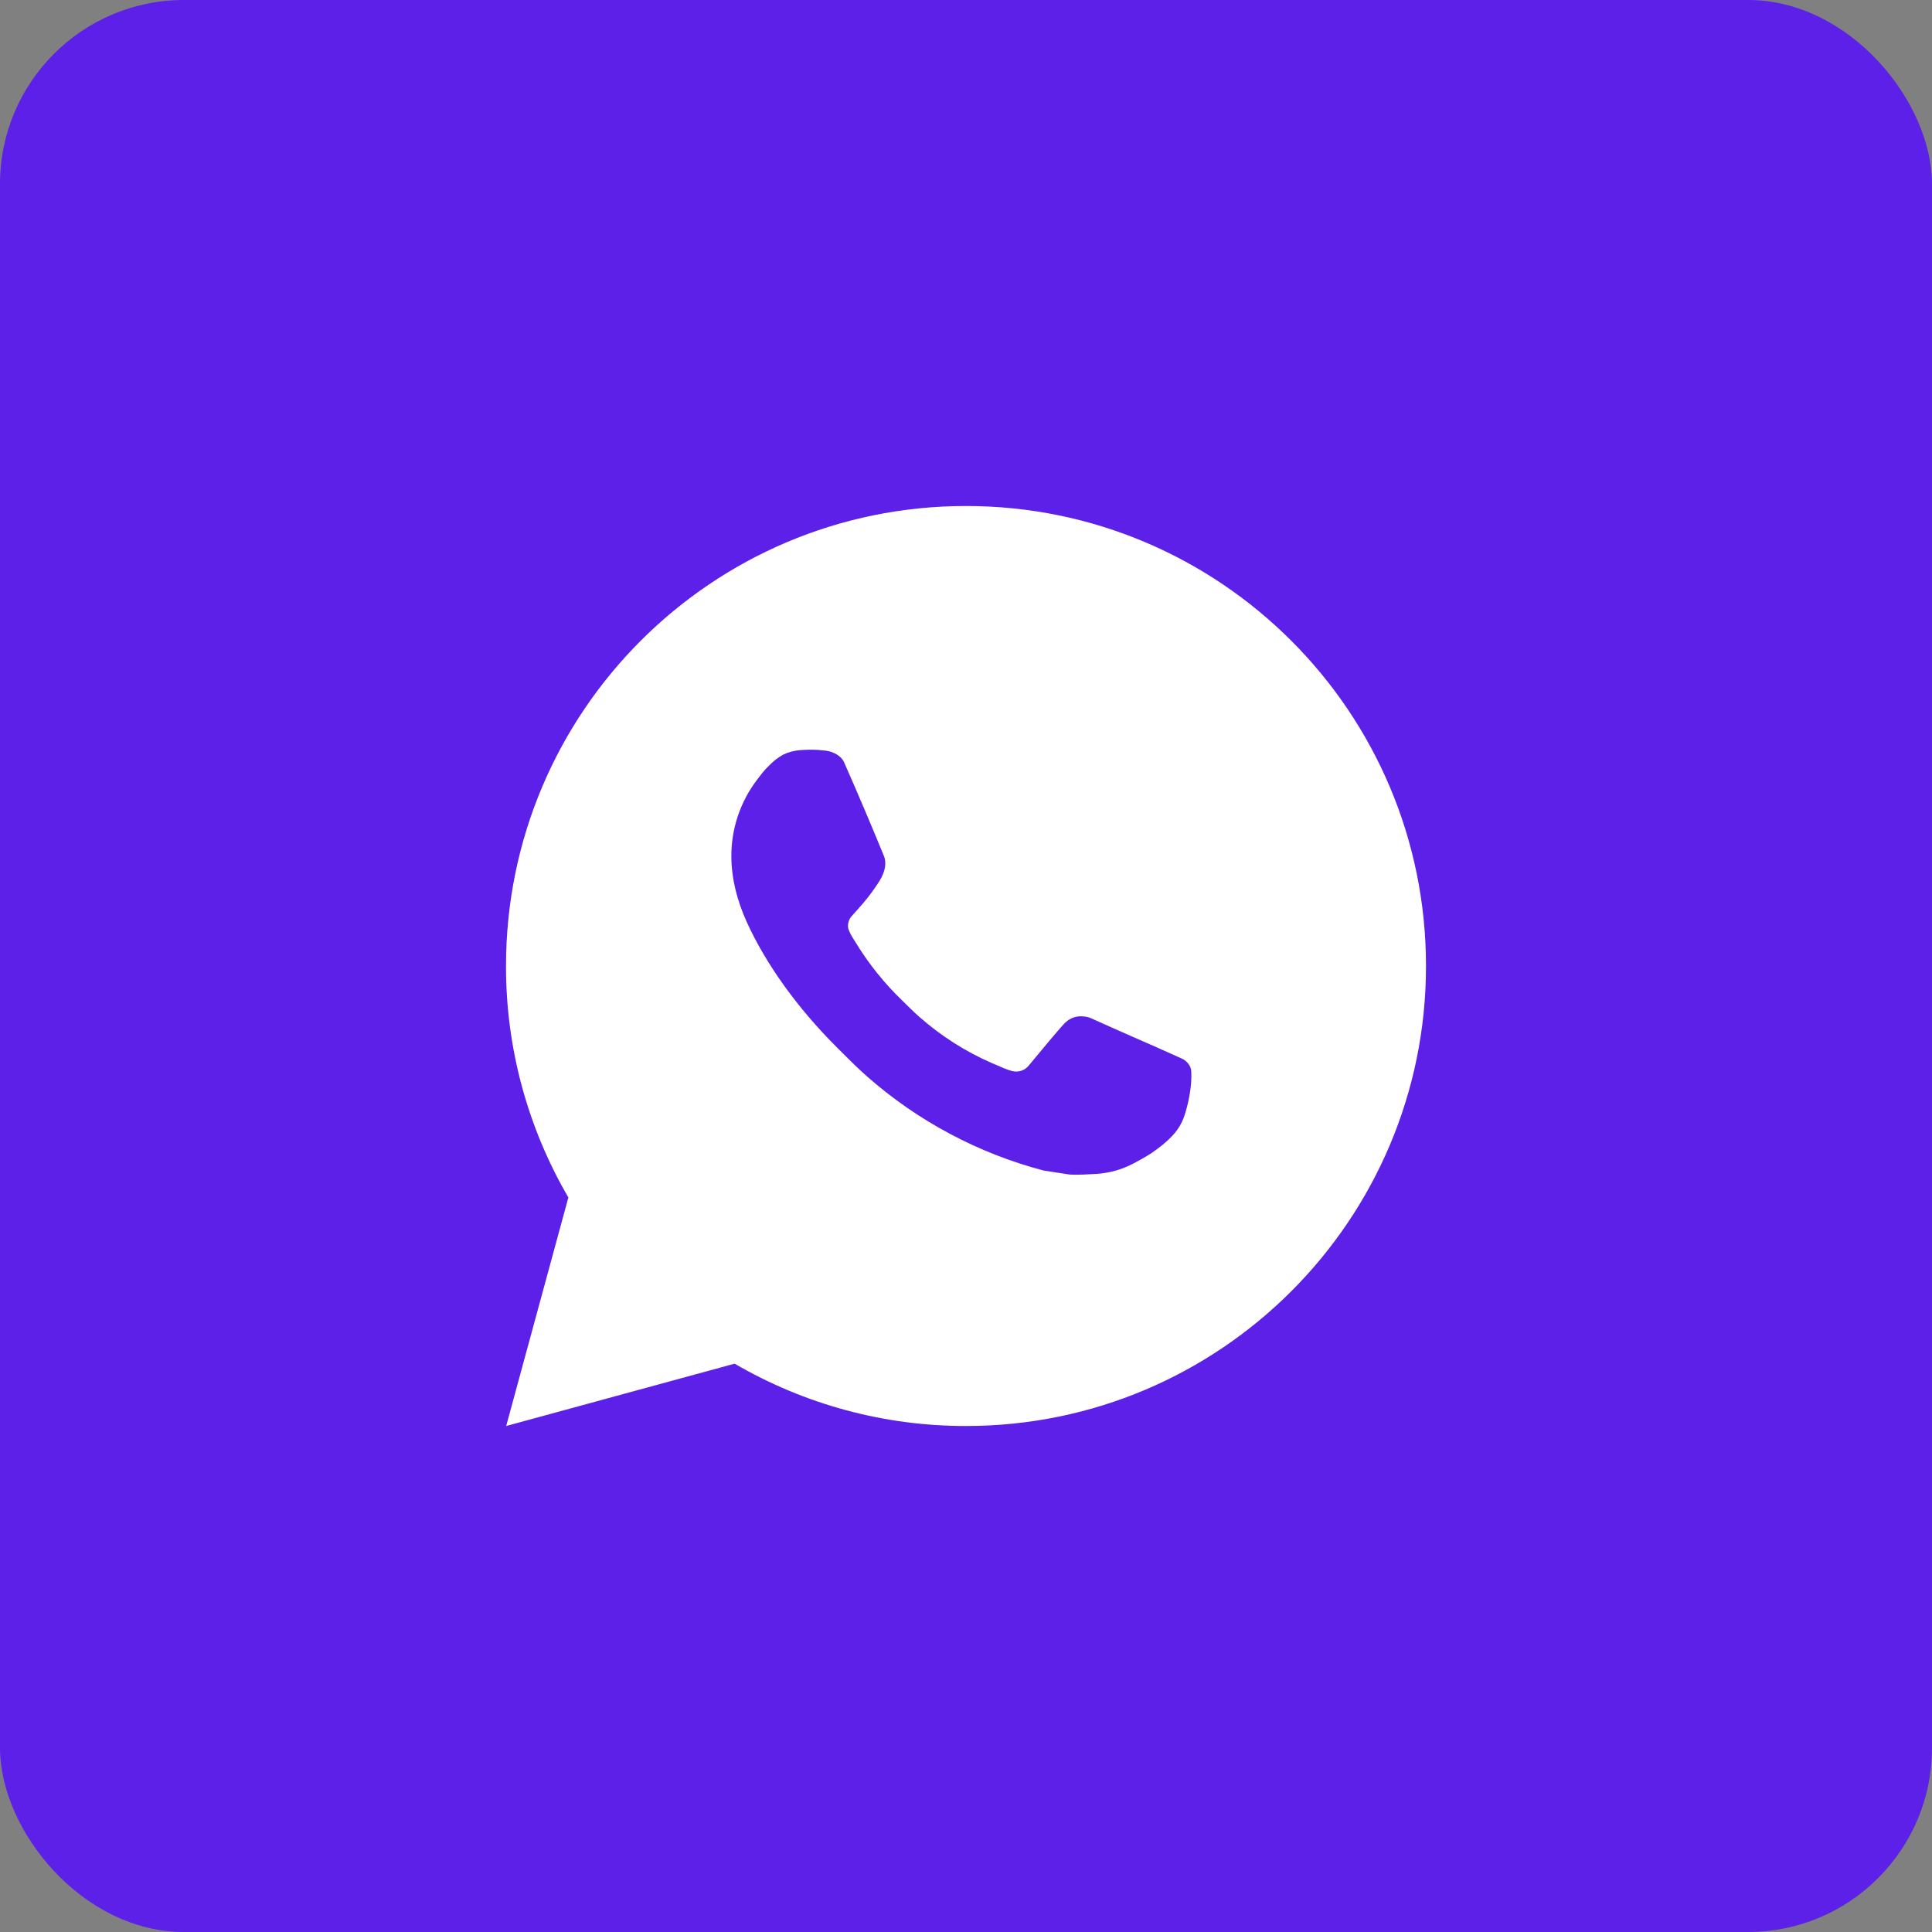 <?xml version="1.0" encoding="UTF-8"?> <svg xmlns="http://www.w3.org/2000/svg" width="42" height="42" viewBox="0 0 42 42" fill="none"><rect x="0" y="0" width="42" height="42" fill="#808080" stroke="none"/><rect width="42" height="42" rx="4" fill="#5C20E8"></rect><path d="M21 11C26.523 11 31 15.477 31 21C31 26.523 26.523 31 21 31C19.233 31.003 17.497 30.535 15.97 29.645L11.004 31L12.356 26.032C11.465 24.505 10.997 22.768 11 21C11 15.477 15.477 11 21 11ZM17.592 16.3L17.392 16.308C17.263 16.317 17.136 16.351 17.02 16.408C16.912 16.47 16.813 16.546 16.726 16.636C16.606 16.749 16.538 16.847 16.465 16.942C16.095 17.423 15.896 18.013 15.899 18.62C15.901 19.11 16.029 19.587 16.229 20.033C16.638 20.935 17.311 21.89 18.199 22.775C18.413 22.988 18.623 23.202 18.849 23.401C19.952 24.372 21.267 25.073 22.689 25.447L23.257 25.534C23.442 25.544 23.627 25.53 23.813 25.521C24.104 25.506 24.389 25.427 24.646 25.29C24.777 25.222 24.905 25.149 25.029 25.07C25.029 25.07 25.071 25.041 25.154 24.98C25.289 24.88 25.372 24.809 25.484 24.692C25.568 24.605 25.638 24.505 25.694 24.39C25.772 24.227 25.85 23.916 25.882 23.657C25.906 23.459 25.899 23.351 25.896 23.284C25.892 23.177 25.803 23.066 25.706 23.019L25.124 22.758C25.124 22.758 24.254 22.379 23.722 22.137C23.666 22.113 23.607 22.099 23.546 22.096C23.478 22.089 23.408 22.096 23.343 22.118C23.278 22.14 23.218 22.176 23.168 22.223C23.163 22.221 23.096 22.278 22.373 23.154C22.331 23.21 22.274 23.252 22.209 23.275C22.143 23.298 22.072 23.301 22.005 23.284C21.94 23.267 21.876 23.245 21.814 23.218C21.69 23.166 21.647 23.146 21.562 23.11C20.988 22.86 20.456 22.521 19.987 22.107C19.861 21.997 19.744 21.877 19.624 21.761C19.231 21.384 18.888 20.958 18.604 20.493L18.545 20.398C18.503 20.334 18.469 20.265 18.443 20.193C18.405 20.046 18.504 19.928 18.504 19.928C18.504 19.928 18.747 19.662 18.86 19.518C18.97 19.378 19.063 19.242 19.123 19.145C19.241 18.955 19.278 18.76 19.216 18.609C18.936 17.925 18.647 17.245 18.348 16.568C18.289 16.434 18.114 16.338 17.955 16.319C17.901 16.312 17.847 16.307 17.793 16.303C17.659 16.295 17.524 16.297 17.39 16.307L17.592 16.3Z" fill="white"></path></svg> 